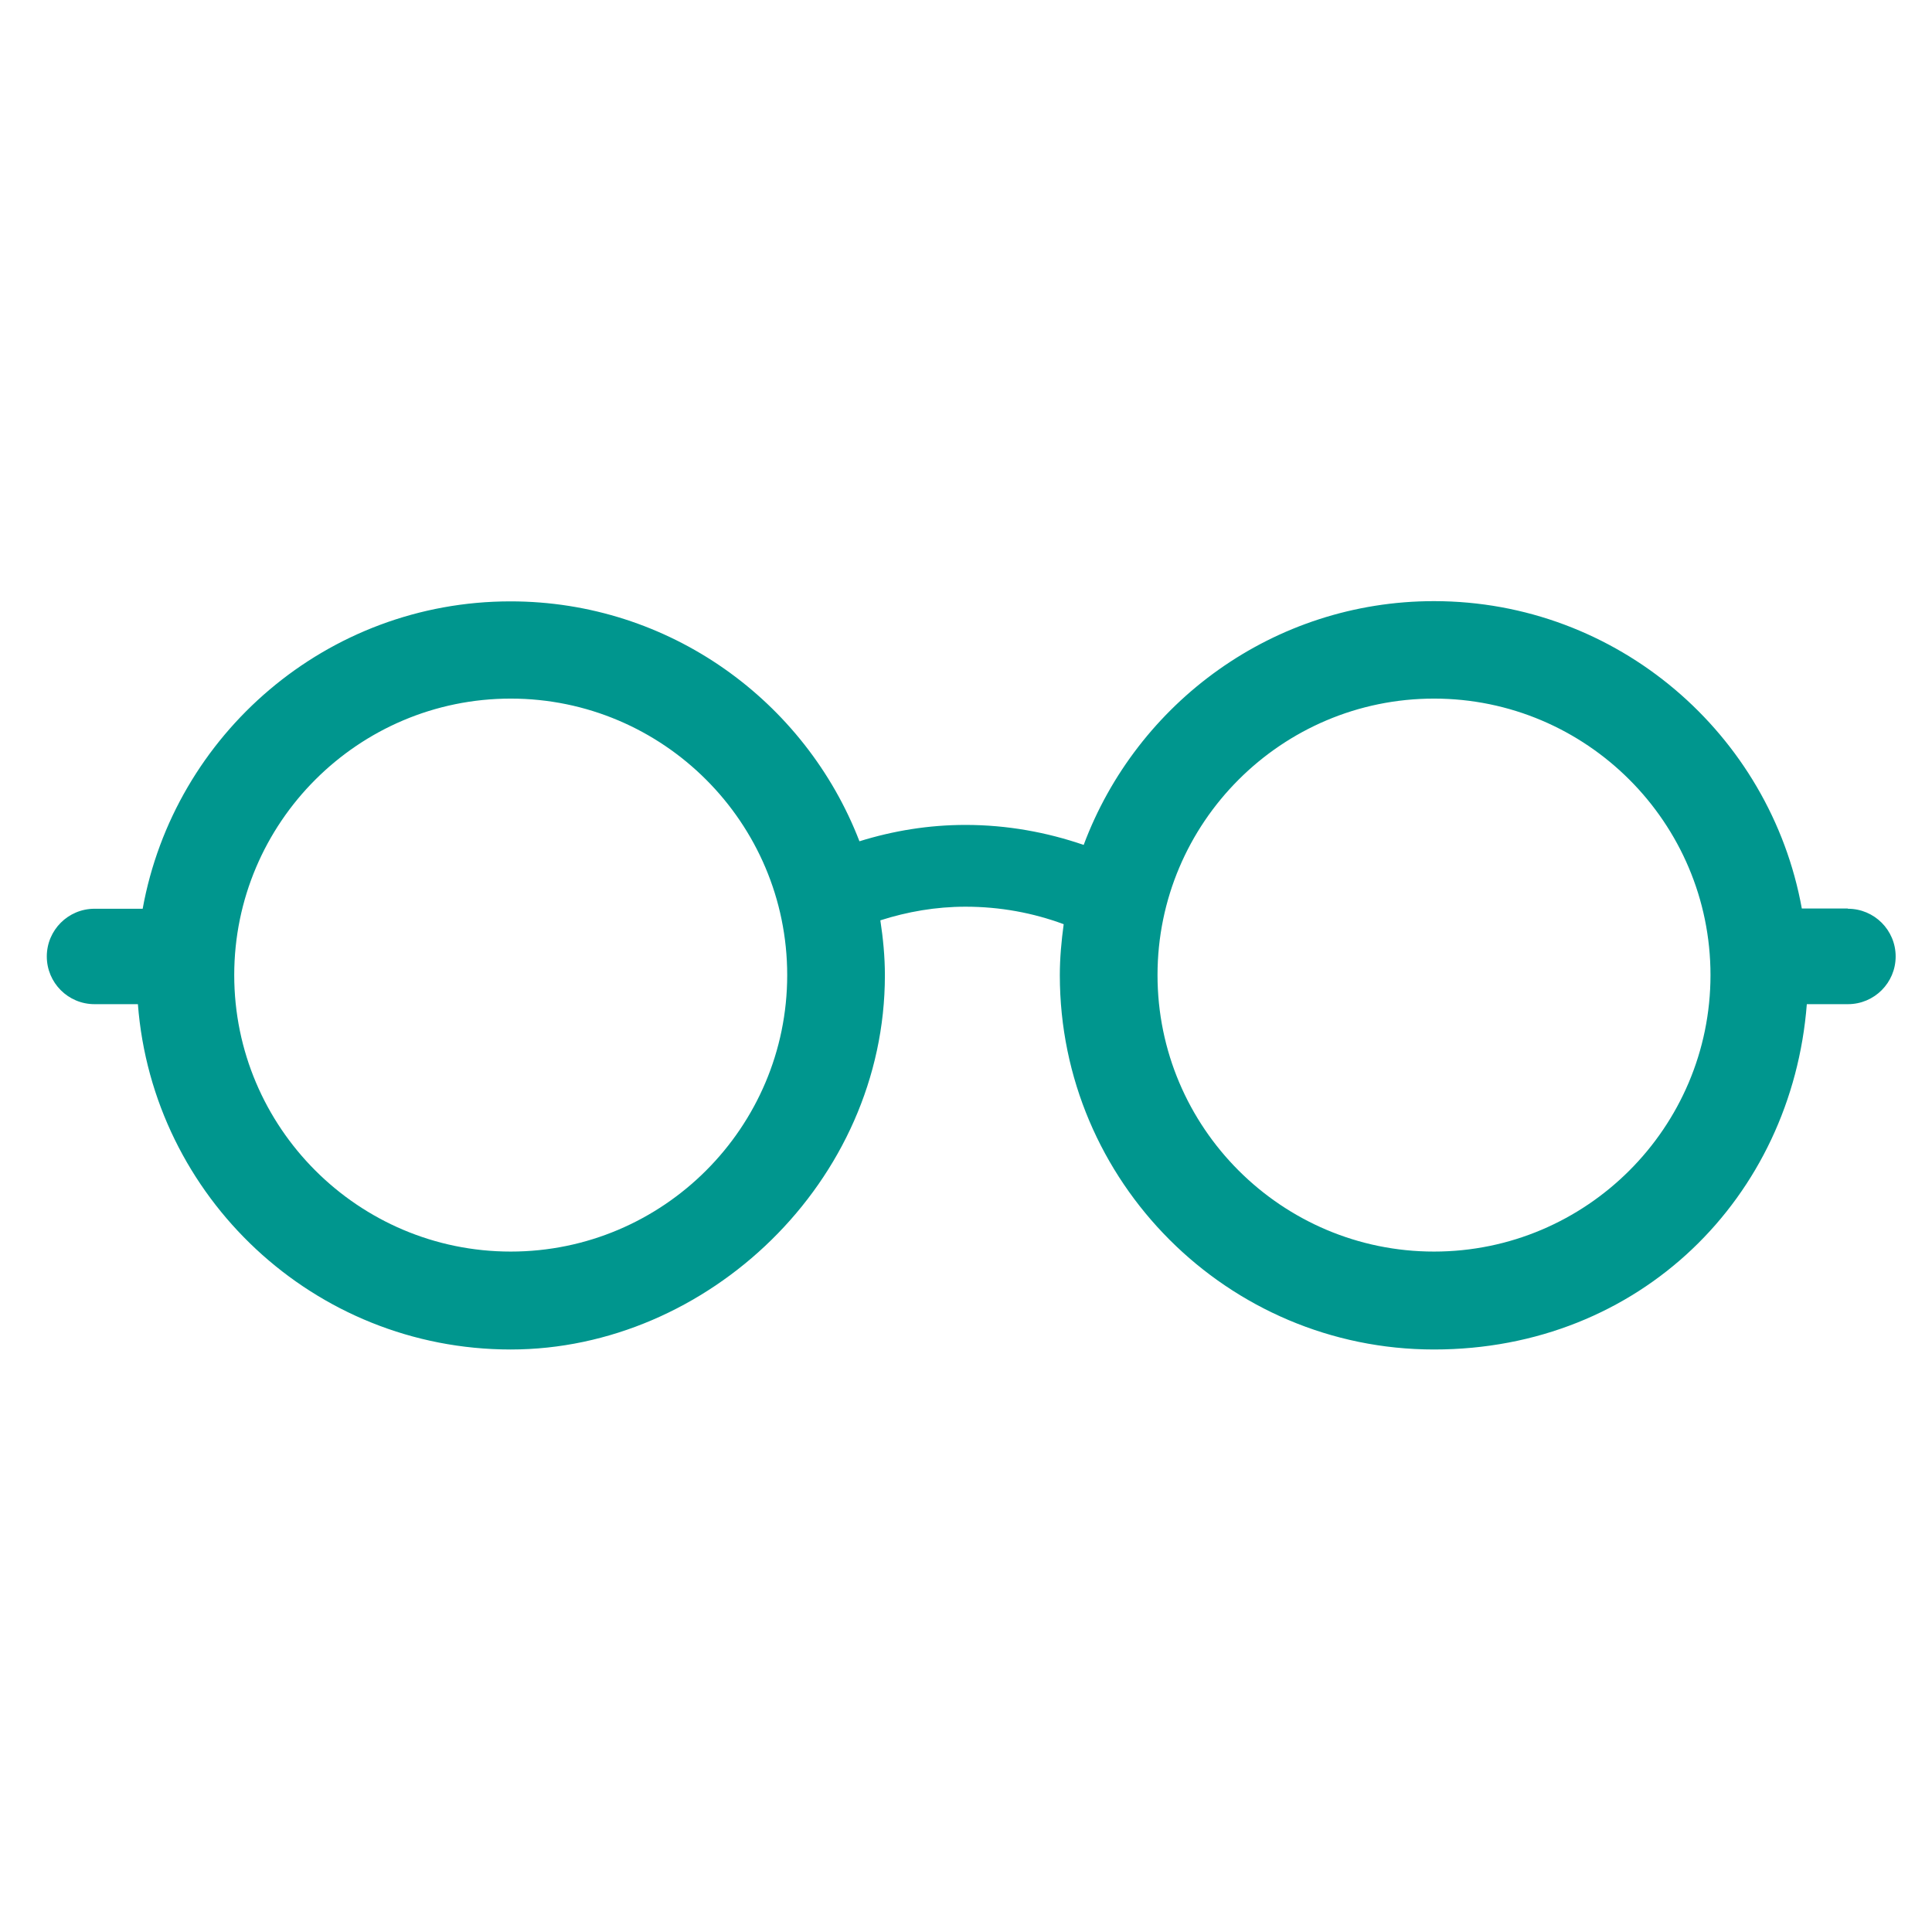 <?xml version="1.0" encoding="UTF-8"?>
<svg id="Ebene_1" xmlns="http://www.w3.org/2000/svg" version="1.1" viewBox="0 0 85.04 85.04">
  <!-- Generator: Adobe Illustrator 29.0.0, SVG Export Plug-In . SVG Version: 2.1.0 Build 186)  -->
  <defs>
    <style>
      .st0 {
        fill: #00968e;
      }
    </style>
  </defs>
  <path class="st0" d="M81.33,39.99h-2.02c-1.39-7.68-8.12-13.53-16.19-13.53-7.06,0-13.08,4.47-15.42,10.73-1.63-.56-3.38-.88-5.2-.88-1.63,0-3.19.26-4.67.72-2.38-6.17-8.36-10.56-15.36-10.56-8.08,0-14.8,5.85-16.19,13.53h-2.12c-1.16,0-2.1.94-2.1,2.1s.94,2.1,2.1,2.1h1.91c.65,8.49,7.75,15.2,16.41,15.2s16.47-7.39,16.47-16.47c0-.83-.08-1.63-.2-2.42,1.19-.38,2.44-.6,3.75-.6,1.52,0,2.97.27,4.32.77-.1.74-.17,1.48-.17,2.25,0,9.08,7.39,16.47,16.47,16.47s15.75-6.71,16.41-15.2h1.81c1.16,0,2.1-.94,2.1-2.1s-.94-2.1-2.1-2.1h0ZM22.48,55.09c-6.71,0-12.17-5.46-12.17-12.17s5.46-12.17,12.17-12.17,12.17,5.46,12.17,12.17-5.46,12.17-12.17,12.17ZM63.12,55.09c-6.71,0-12.17-5.46-12.17-12.17s5.46-12.17,12.17-12.17,12.17,5.46,12.17,12.17-5.46,12.17-12.17,12.17Z"/>
</svg>